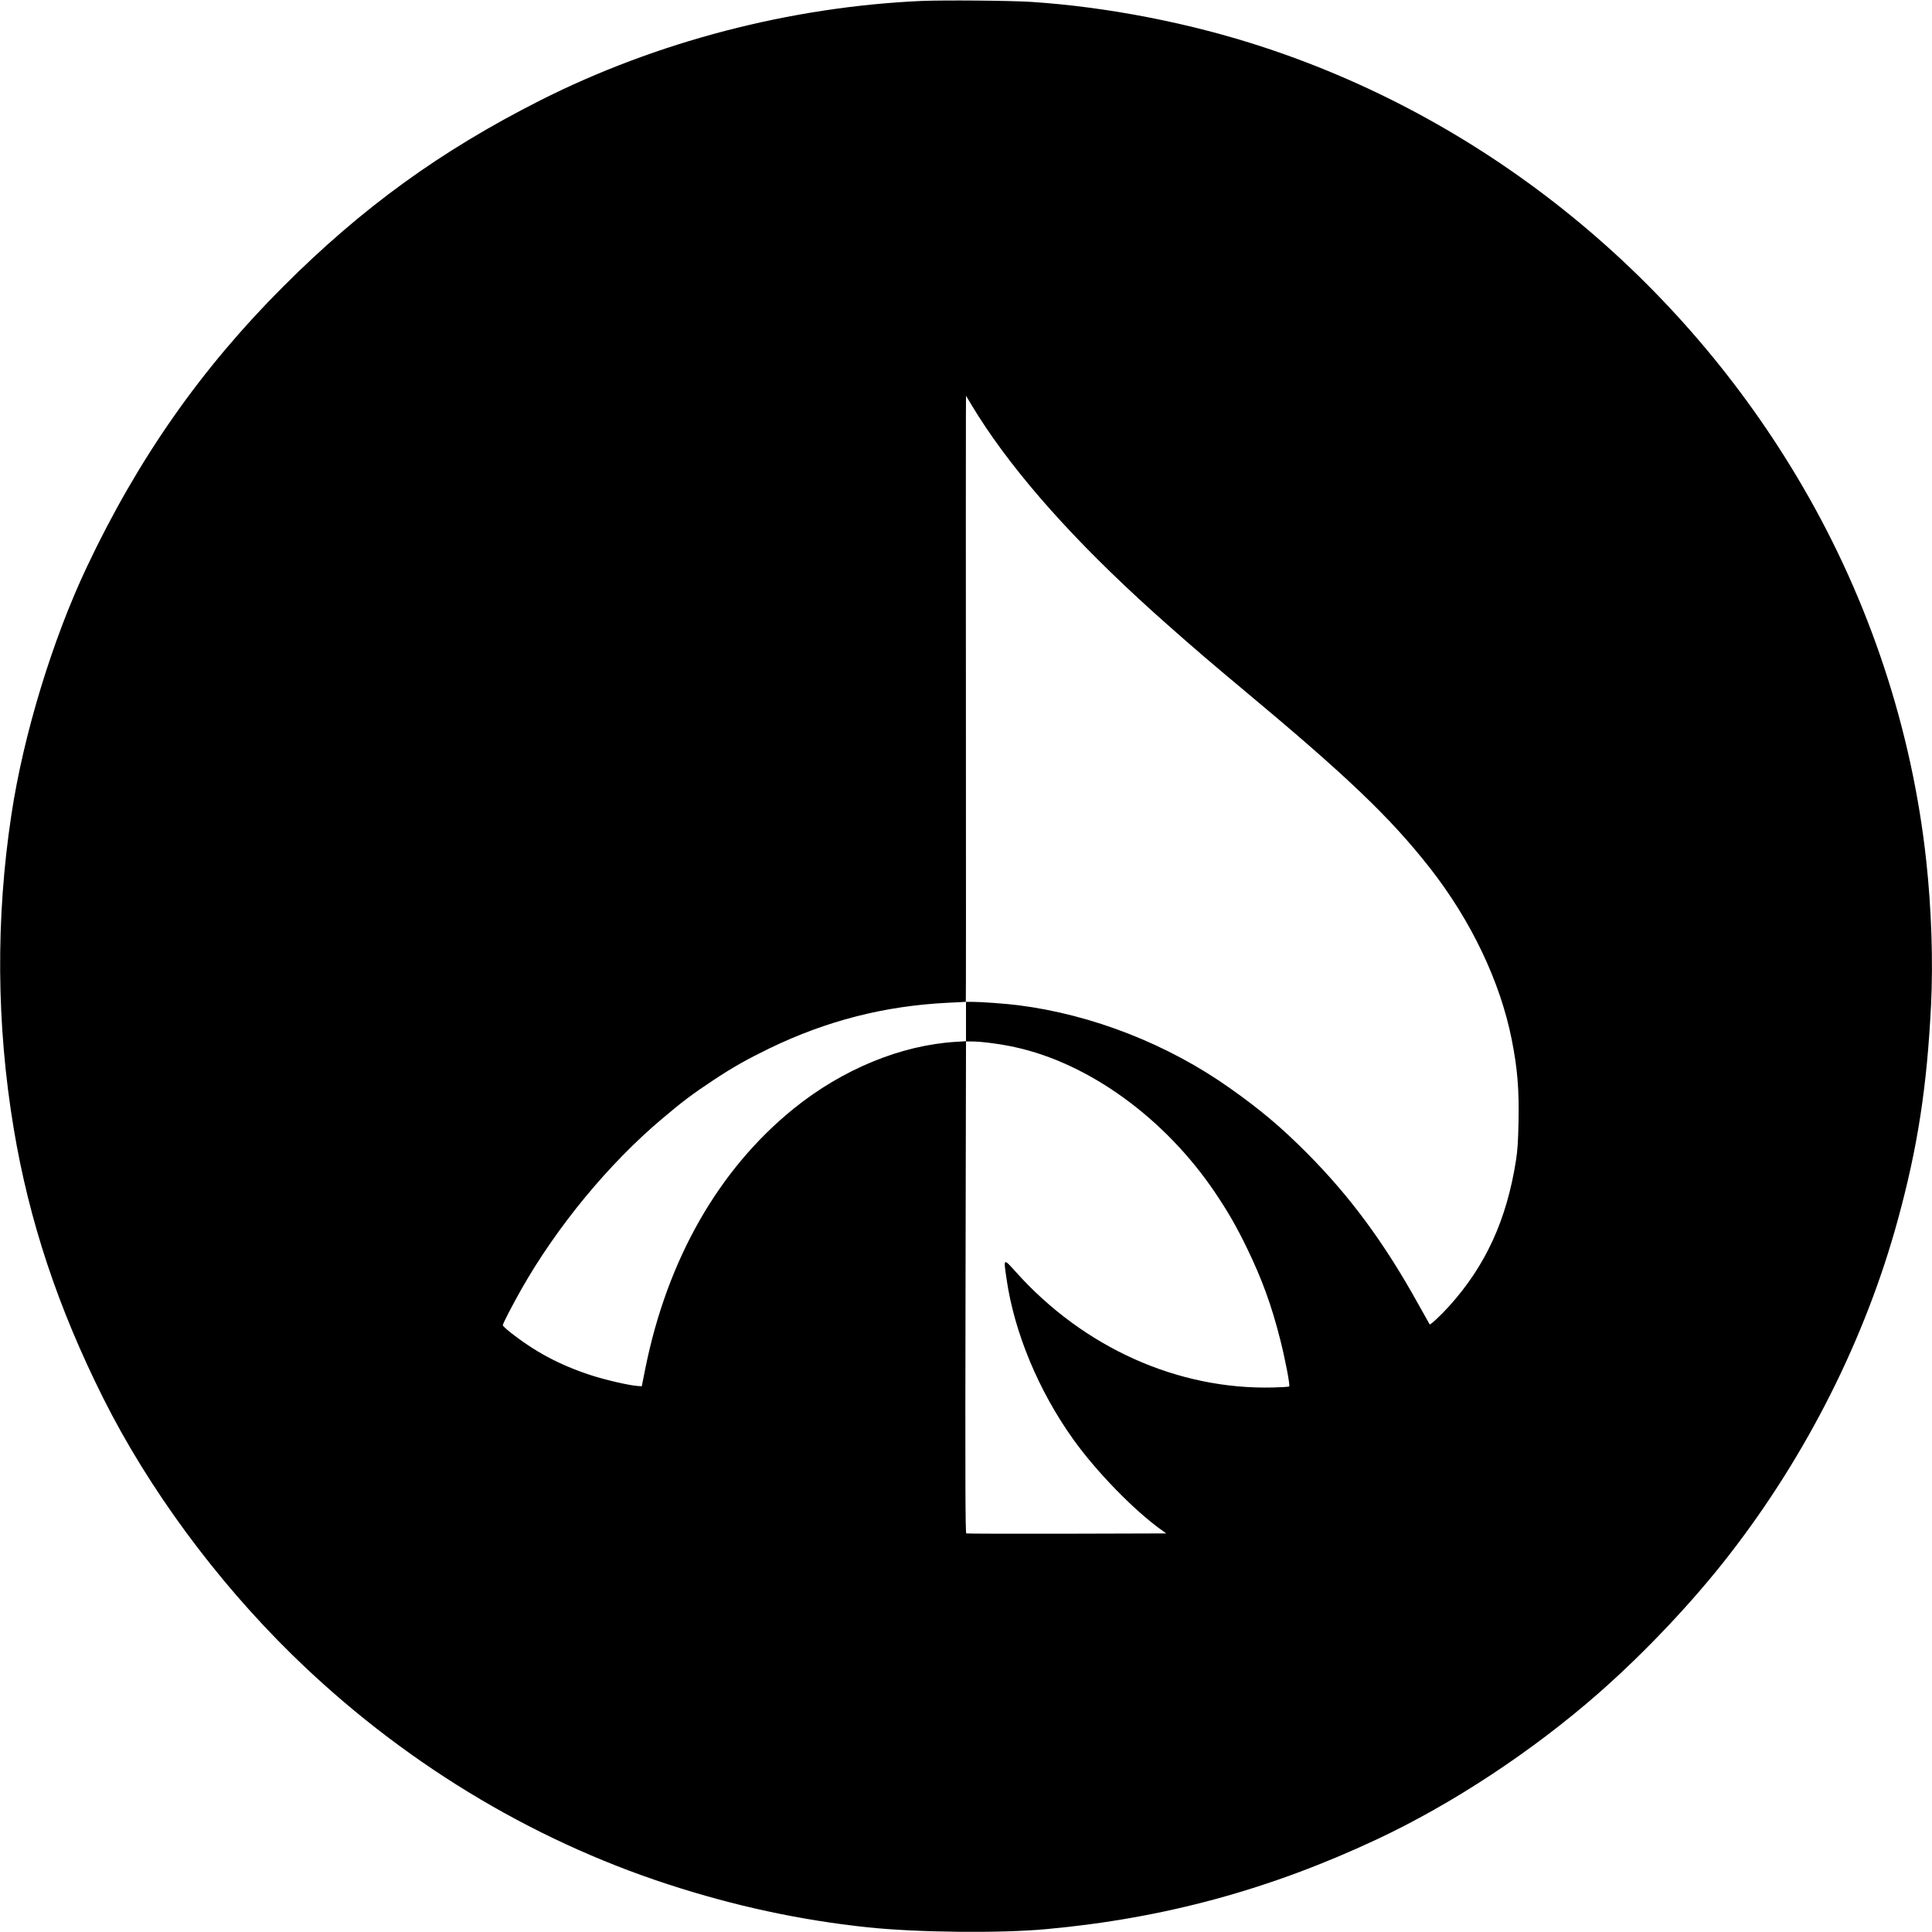 <?xml version="1.0" standalone="no"?>
<!DOCTYPE svg PUBLIC "-//W3C//DTD SVG 20010904//EN"
 "http://www.w3.org/TR/2001/REC-SVG-20010904/DTD/svg10.dtd">
<svg version="1.0" xmlns="http://www.w3.org/2000/svg"
 width="2048pt" height="2048pt" viewBox="0 0 2048 2048"
 preserveAspectRatio="xMidYMid meet">
<g transform="translate(0,2048) scale(0.1,-0.1)"
fill="#000000" stroke="none">
<path d="M9770 20470 c-1393 -62 -2815 -433 -4045 -1055 -1057 -535 -1887
-1136 -2725 -1975 -869 -869 -1535 -1820 -2078 -2967 -366 -773 -673 -1780
-801 -2628 -167 -1099 -159 -2228 24 -3326 163 -980 469 -1900 949 -2859 481
-960 1193 -1927 2002 -2720 1139 -1116 2512 -1955 3987 -2435 702 -229 1402
-380 2112 -455 530 -56 1413 -65 1903 -19 1247 115 2362 419 3497 951 802 376
1650 935 2350 1549 493 433 1002 971 1391 1474 821 1059 1441 2294 1783 3549
209 763 308 1407 351 2275 23 460 4 1021 -51 1526 -150 1385 -599 2747 -1309
3966 -1283 2205 -3329 3873 -5710 4657 -778 257 -1666 430 -2470 482 -216 14
-926 20 -1160 10z m679 -4519 c433 -644 1076 -1342 1931 -2097 296 -262 470
-410 780 -669 1122 -935 1574 -1367 1997 -1905 436 -557 744 -1201 867 -1815
62 -312 80 -531 73 -882 -4 -194 -10 -293 -26 -398 -99 -636 -323 -1124 -713
-1555 -90 -99 -195 -196 -203 -189 -2 2 -57 101 -123 219 -358 646 -722 1139
-1177 1596 -276 277 -492 459 -820 691 -654 463 -1457 778 -2240 877 -134 17
-393 36 -491 36 l-64 0 0 -210 0 -210 63 0 c99 0 307 -27 459 -61 786 -172
1589 -756 2117 -1539 140 -208 228 -361 340 -592 159 -328 259 -603 350 -961
54 -211 108 -493 97 -504 -4 -4 -81 -9 -171 -11 -1009 -25 -2006 422 -2724
1222 -137 152 -134 154 -101 -72 81 -564 338 -1183 705 -1697 245 -343 645
-755 939 -965 l48 -35 -1053 -3 c-580 -1 -1060 0 -1066 3 -10 3 -12 550 -8
2611 l5 2607 -107 -7 c-581 -35 -1201 -290 -1717 -706 -796 -643 -1343 -1599
-1576 -2760 l-37 -185 -44 3 c-91 6 -350 66 -504 117 -330 109 -587 247 -852
457 -40 32 -73 63 -73 70 0 17 100 210 196 380 379 668 927 1332 1494 1810
219 185 321 261 535 403 214 142 360 224 600 341 607 294 1222 451 1890 484
105 5 191 10 193 10 2 0 2 1344 1 2988 -1 1643 -1 3088 0 3212 l1 225 63 -105
c34 -58 100 -161 146 -229z"/>
</g>
</svg>
